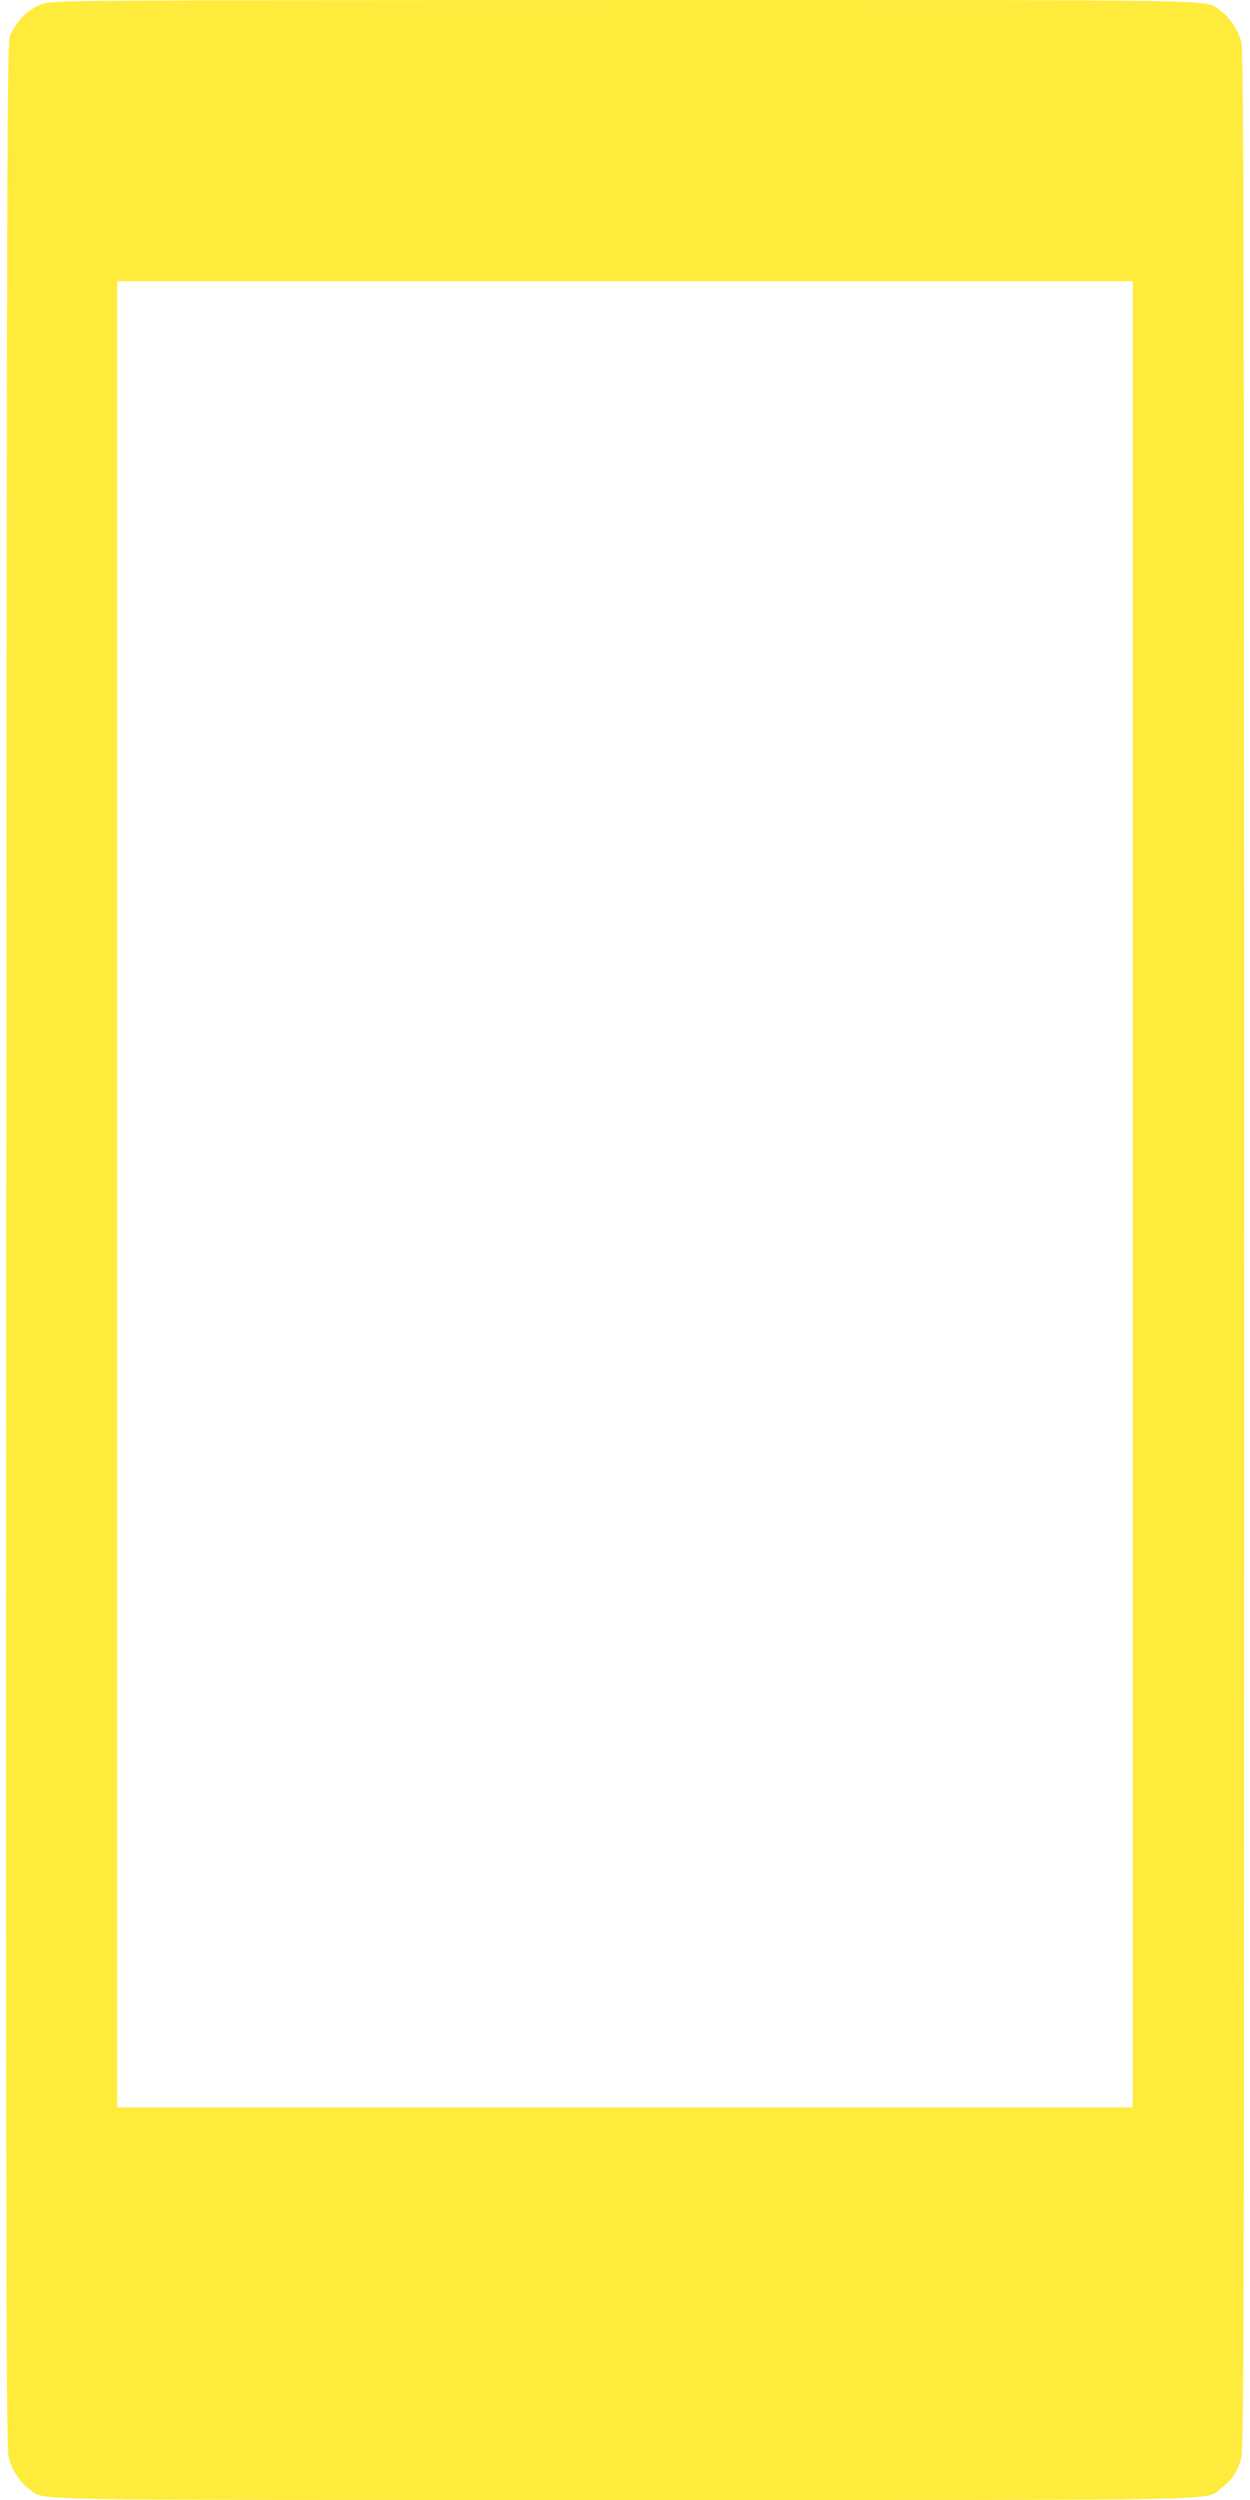 <?xml version="1.0" standalone="no"?>
<!DOCTYPE svg PUBLIC "-//W3C//DTD SVG 20010904//EN"
 "http://www.w3.org/TR/2001/REC-SVG-20010904/DTD/svg10.dtd">
<svg version="1.0" xmlns="http://www.w3.org/2000/svg"
 width="640pt" height="1280pt" viewBox="0 0 640 1280"
 preserveAspectRatio="xMidYMid meet">
<g transform="translate(0,1280) scale(0.1,-0.1)"
fill="#ffeb3b" stroke="none">
<path d="M224 12782 c-78 -27 -130 -76 -172 -162 -16 -33 -17 -410 -20 -6190
-2 -5499 0 -6161 13 -6214 17 -65 61 -131 112 -166 77 -53 -103 -50 3043 -50
3206 0 2968 -5 3054 62 54 41 80 80 100 148 15 49 16 628 16 6184 0 5104 -3
6141 -14 6188 -15 63 -61 132 -113 168 -77 53 104 50 -3047 50 -2768 -1 -2924
-2 -2972 -18z m5576 -6097 l0 -4675 -2600 0 -2600 0 0 4675 0 4675 2600 0
2600 0 0 -4675z"/>
</g>
</svg>
